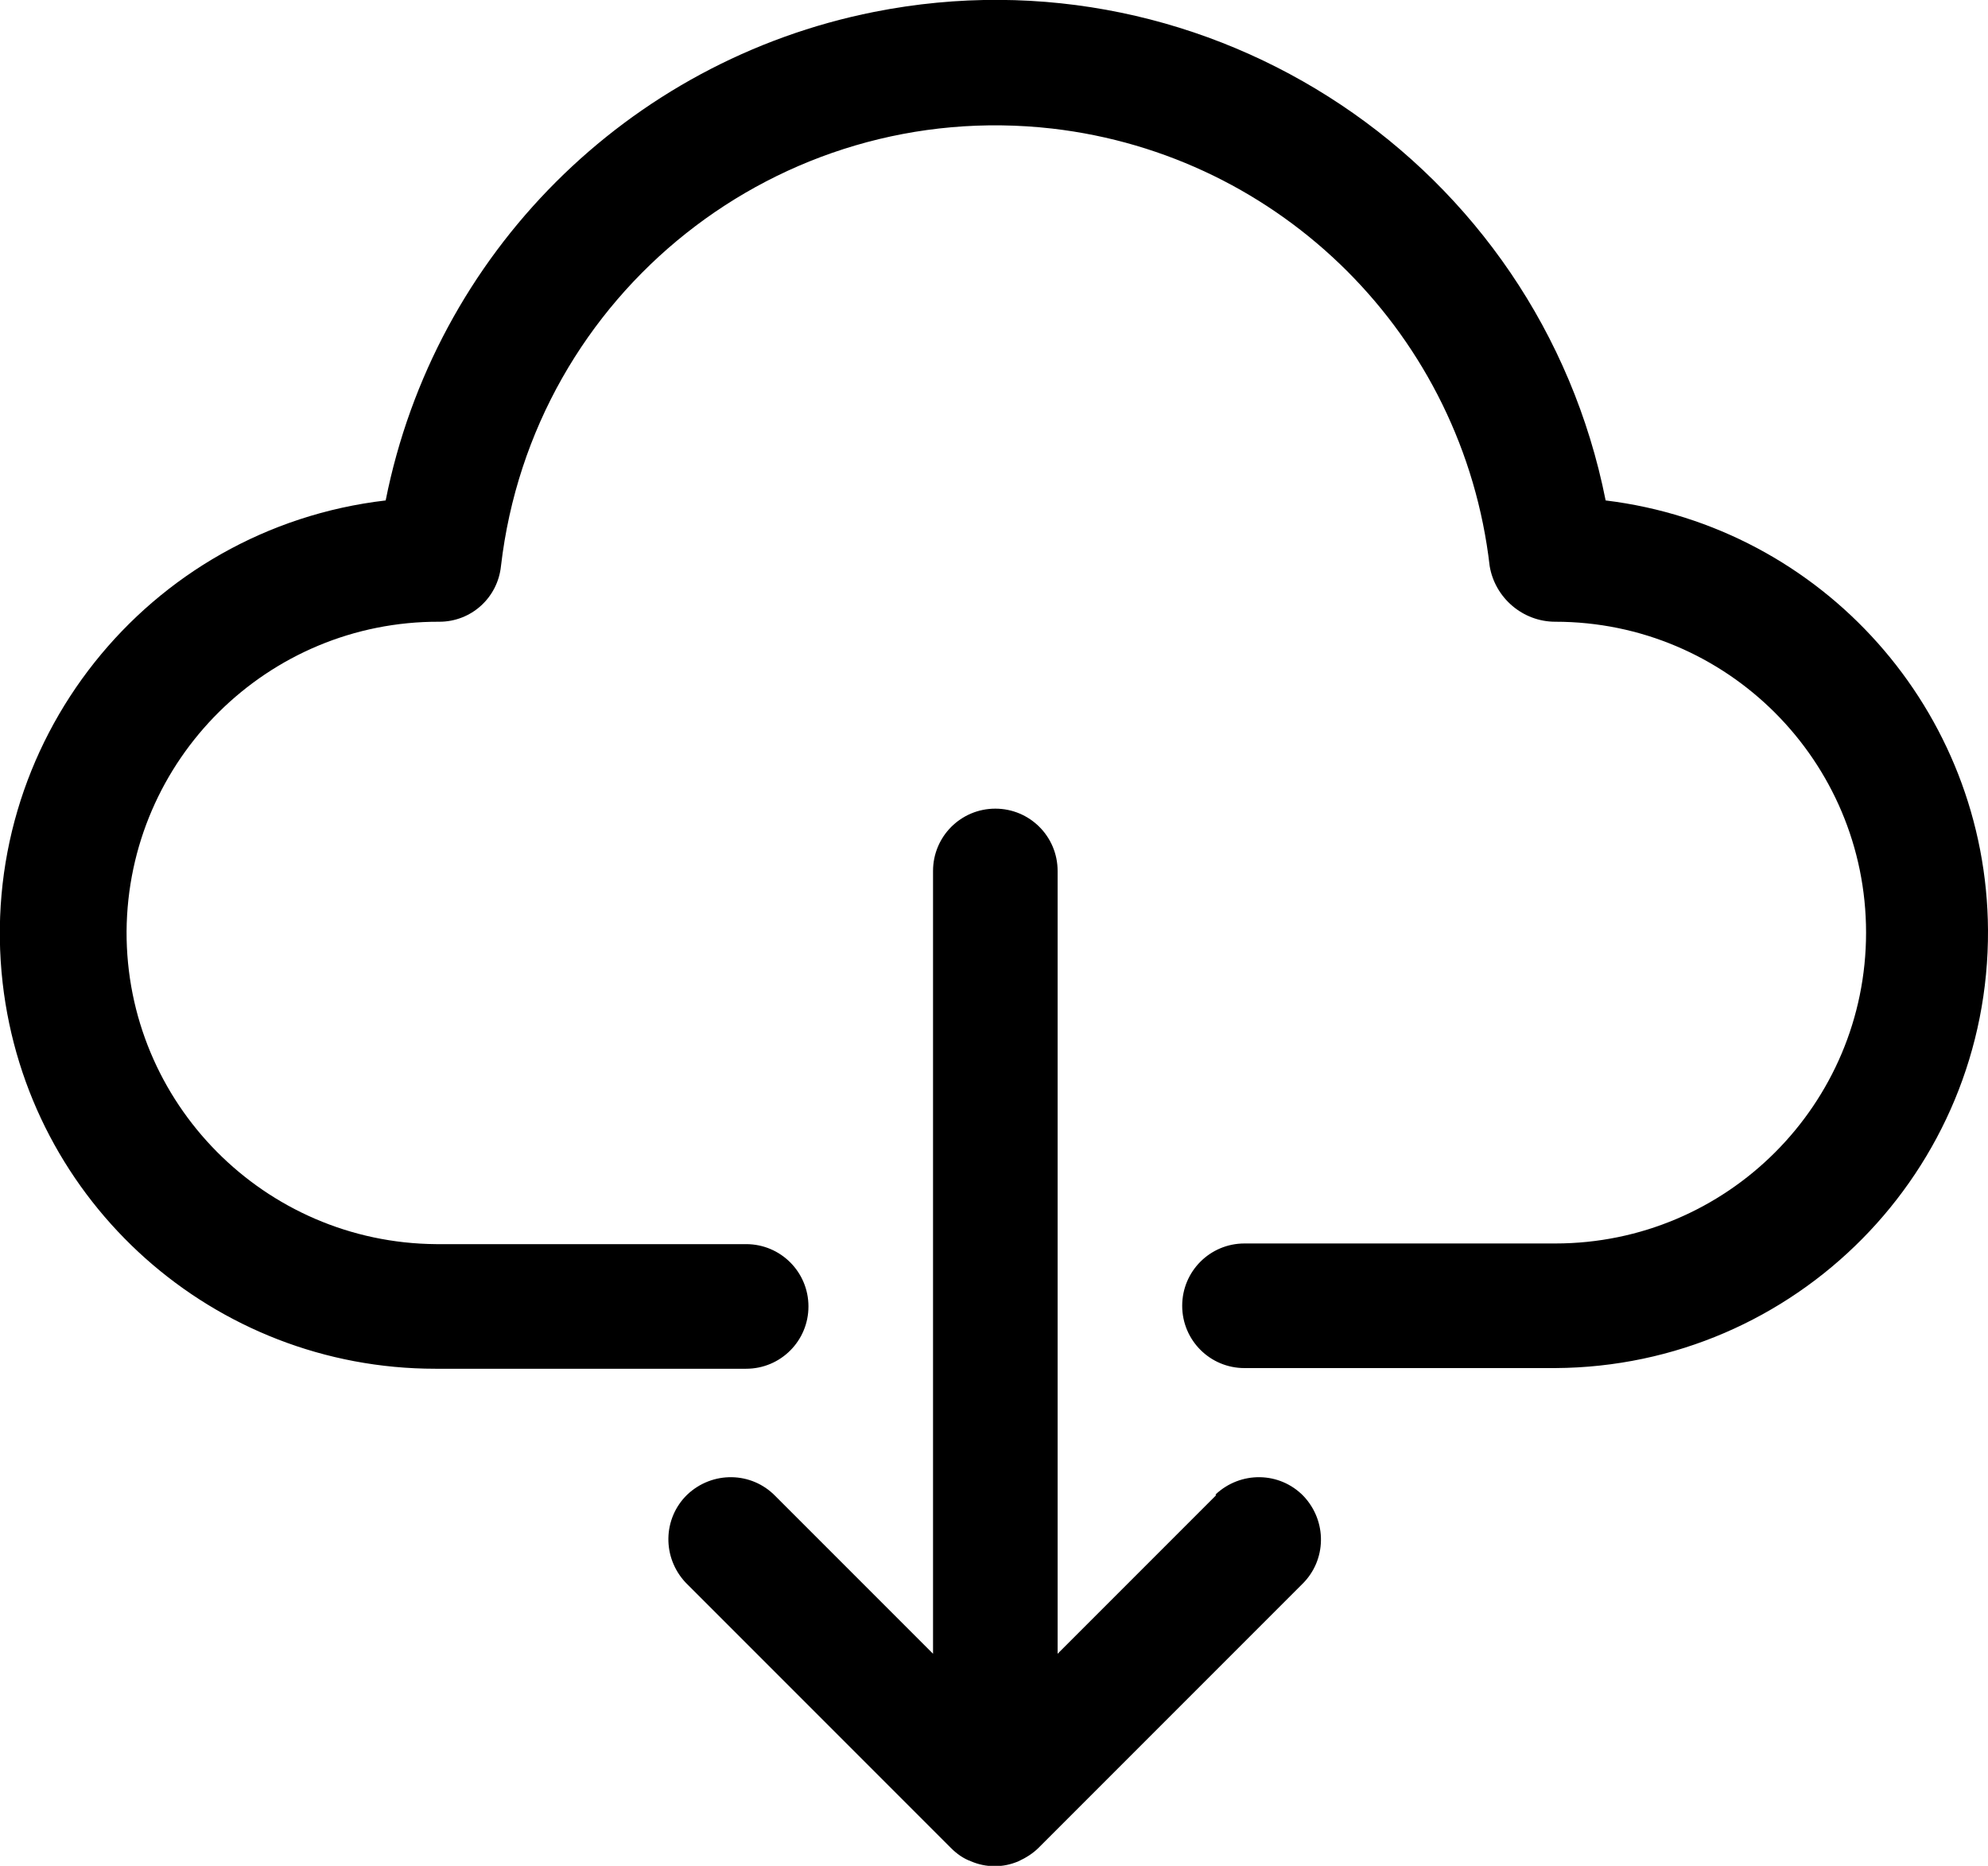 <!-- Generator: Adobe Illustrator 24.0.2, SVG Export Plug-In  -->
<svg version="1.1" xmlns="http://www.w3.org/2000/svg" xmlns:xlink="http://www.w3.org/1999/xlink" x="0px" y="0px" width="30px"
	 height="28.15px" viewBox="0 0 30 28.15" style="enable-background:new 0 0 30 28.15;" xml:space="preserve">
<defs>
</defs>
<g>
	<path d="M24.23,7.55c-1.01-5.08-5.96-8.38-11.04-7.37C9.47,0.92,6.56,3.83,5.82,7.55c-3.6,0.42-6.19,3.67-5.78,7.28
		c0.38,3.32,3.19,5.82,6.53,5.82h4.69c0.52,0,0.94-0.42,0.94-0.94c0-0.52-0.42-0.94-0.94-0.94H6.58c-2.59-0.02-4.68-2.13-4.67-4.72
		c0.02-2.59,2.13-4.68,4.72-4.67c0.48,0,0.88-0.36,0.93-0.84c0.48-4.12,4.2-7.07,8.32-6.6c3.46,0.4,6.2,3.13,6.6,6.6
		c0.08,0.48,0.5,0.84,0.99,0.84c2.59,0,4.69,2.1,4.69,4.69c0,2.59-2.1,4.69-4.69,4.69h-4.69c-0.52,0-0.94,0.42-0.94,0.94
		c0,0.52,0.42,0.94,0.94,0.94h4.69c3.63-0.02,6.55-2.98,6.53-6.61C29.98,10.73,27.51,7.95,24.23,7.55z"/>
	<path d="M18.34,22.57l-2.38,2.38V13.14c0-0.52-0.42-0.94-0.94-0.94c-0.52,0-0.94,0.42-0.94,0.94v11.81l-2.38-2.38
		c-0.36-0.37-0.95-0.38-1.33-0.02c-0.37,0.36-0.38,0.95-0.02,1.33c0.01,0.01,0.02,0.02,0.02,0.02l3.98,3.98
		c0.09,0.09,0.19,0.16,0.3,0.2c0.23,0.1,0.49,0.1,0.72,0c0.11-0.05,0.22-0.12,0.3-0.2l3.98-3.98c0.37-0.36,0.38-0.95,0.02-1.33
		c-0.36-0.37-0.95-0.38-1.33-0.02C18.36,22.55,18.35,22.56,18.34,22.57z"/>
</g>
</svg>
